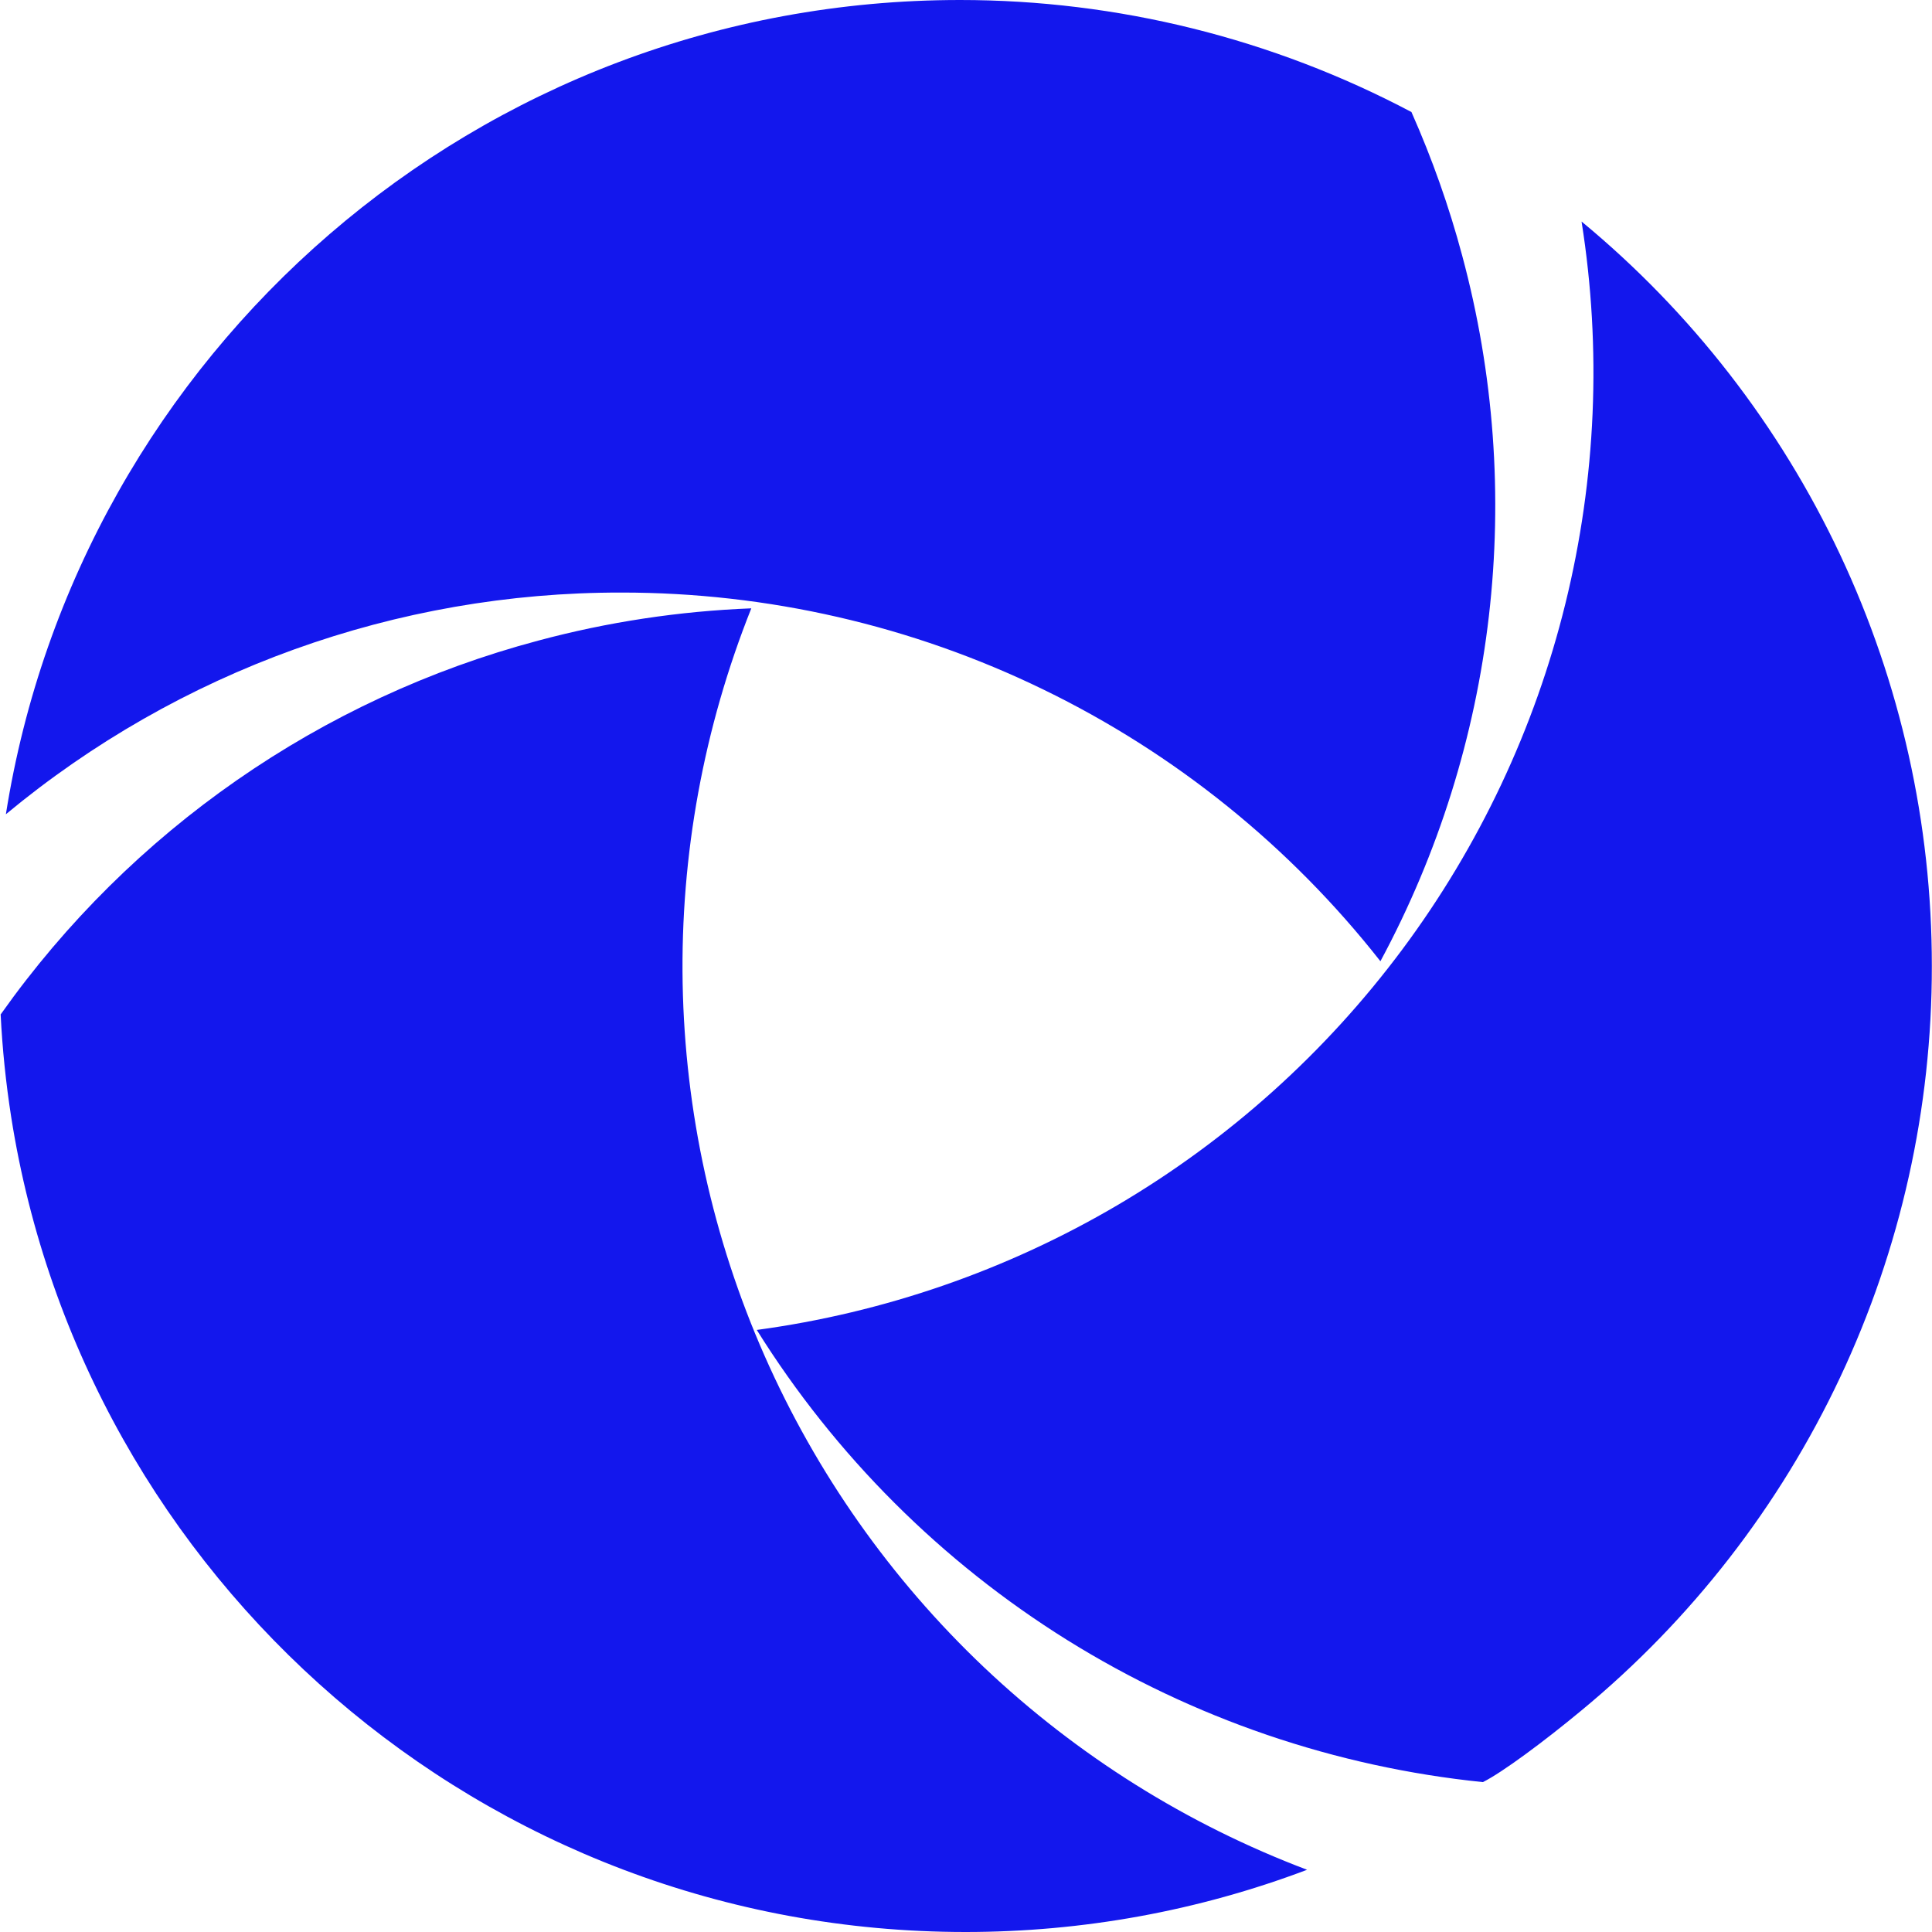 <?xml version="1.0" encoding="UTF-8"?> <svg xmlns="http://www.w3.org/2000/svg" width="24" height="24" viewBox="0 0 24 24" fill="none"><g clip-path="url(#clip0_6313_36991)"><path d="M11.926 0C5.94 0 0.979 4.384 0.073 10.115C2.221 8.331 4.926 7.357 7.718 7.361C9.534 7.36 11.327 7.771 12.96 8.565C14.594 9.358 16.026 10.513 17.148 11.941C18.594 9.255 18.957 6.117 18.163 3.172C18.001 2.566 17.791 1.973 17.537 1.4L17.534 1.392C15.806 0.478 13.881 0 11.926 0ZM19.647 2.754C19.897 4.333 19.828 5.946 19.446 7.498C19.064 9.051 18.375 10.511 17.421 11.793C16.466 13.076 15.265 14.155 13.888 14.967C12.511 15.778 10.985 16.307 9.401 16.521C10.377 18.083 11.697 19.401 13.26 20.375C14.823 21.348 16.589 21.951 18.421 22.138C18.661 22.019 19.187 21.628 19.645 21.248C21.008 20.123 22.105 18.711 22.858 17.112C23.611 15.513 24 13.767 23.998 12C23.999 10.233 23.61 8.488 22.858 6.889C22.106 5.291 21.01 3.878 19.648 2.753L19.647 2.754ZM9.333 7.557C8.438 7.592 7.55 7.726 6.686 7.958C3.988 8.676 1.627 10.317 0.013 12.595L0.008 12.601C0.029 13.028 0.073 13.453 0.139 13.876C1.04 19.61 6.003 24 11.994 24C13.444 24 14.881 23.74 16.237 23.227C14.745 22.663 13.382 21.808 12.224 20.712C11.067 19.615 10.14 18.299 9.497 16.84C8.854 15.382 8.509 13.809 8.48 12.215C8.452 10.621 8.742 9.038 9.333 7.557Z" fill="#1317ED"></path></g><defs><clipPath id="clip0_6313_36991"><rect width="24" height="24" fill="white"></rect></clipPath></defs></svg> 